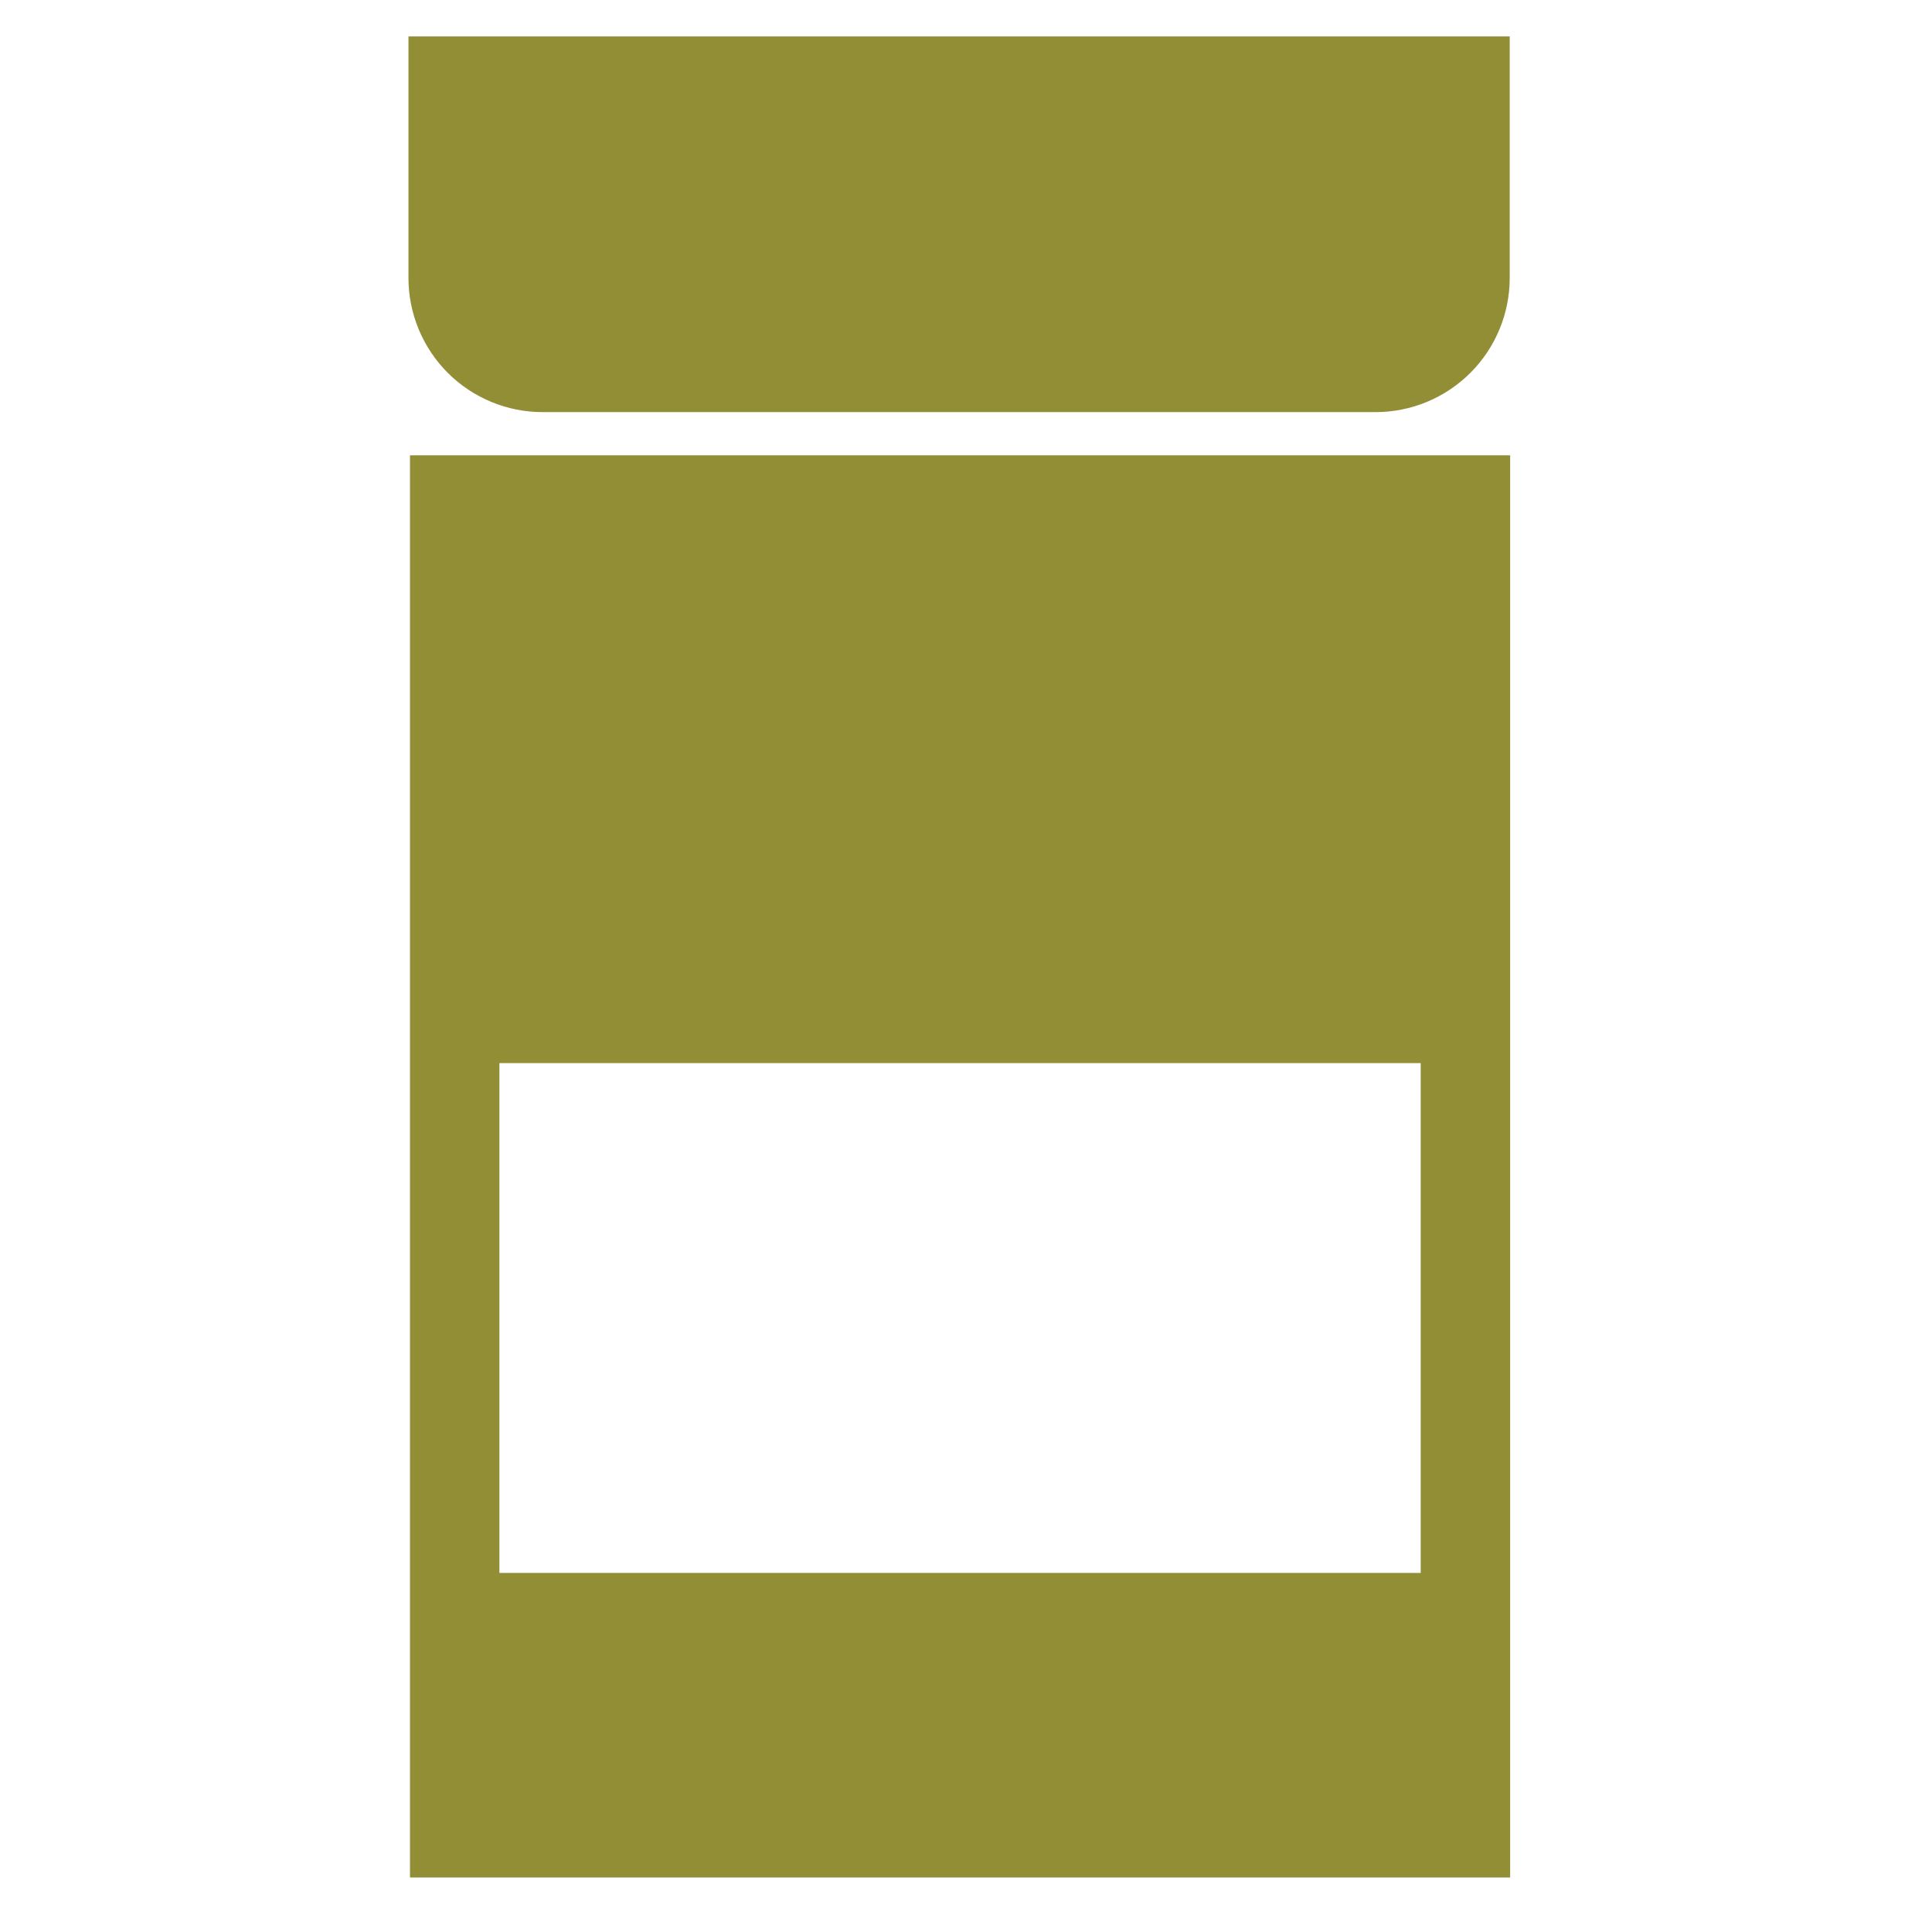 <svg xmlns="http://www.w3.org/2000/svg" fill="none" viewBox="0 0 282 282" height="282" width="282">
<g clip-path="url(#clip0_10761_60)">
<g clip-path="url(#clip1_10761_60)">
<mask height="282" width="282" y="-6" x="0" maskUnits="userSpaceOnUse" style="mask-type:luminance" id="mask0_10761_60">
<path fill="white" d="M282 -6H0V276H282V-6Z"></path>
</mask>
<g mask="url(#mask0_10761_60)">
<path fill="#928E35" d="M220.425 66.461V274.045H59.842V66.461H220.425ZM207.37 155.174H72.896V229.59H207.37V155.174Z" clip-rule="evenodd" fill-rule="evenodd"></path>
<path fill="#928E35" d="M220.361 5.32V40.57C220.361 45.764 218.297 50.746 214.623 54.419C210.953 58.09 205.971 60.154 200.778 60.154C169.867 60.154 110.115 60.154 79.204 60.154C74.011 60.154 69.029 58.09 65.355 54.419C61.685 50.746 59.621 45.764 59.621 40.57C59.621 24.825 59.621 5.32 59.621 5.32H220.361Z" clip-rule="evenodd" fill-rule="evenodd"></path>
</g>
</g>
</g>
<defs>
<clipPath id="clip0_10761_60">
<rect fill="white" height="282" width="282"></rect>
</clipPath>
<clipPath id="clip1_10761_60">
<rect fill="white" height="282" width="282"></rect>
</clipPath>
</defs>
</svg>
